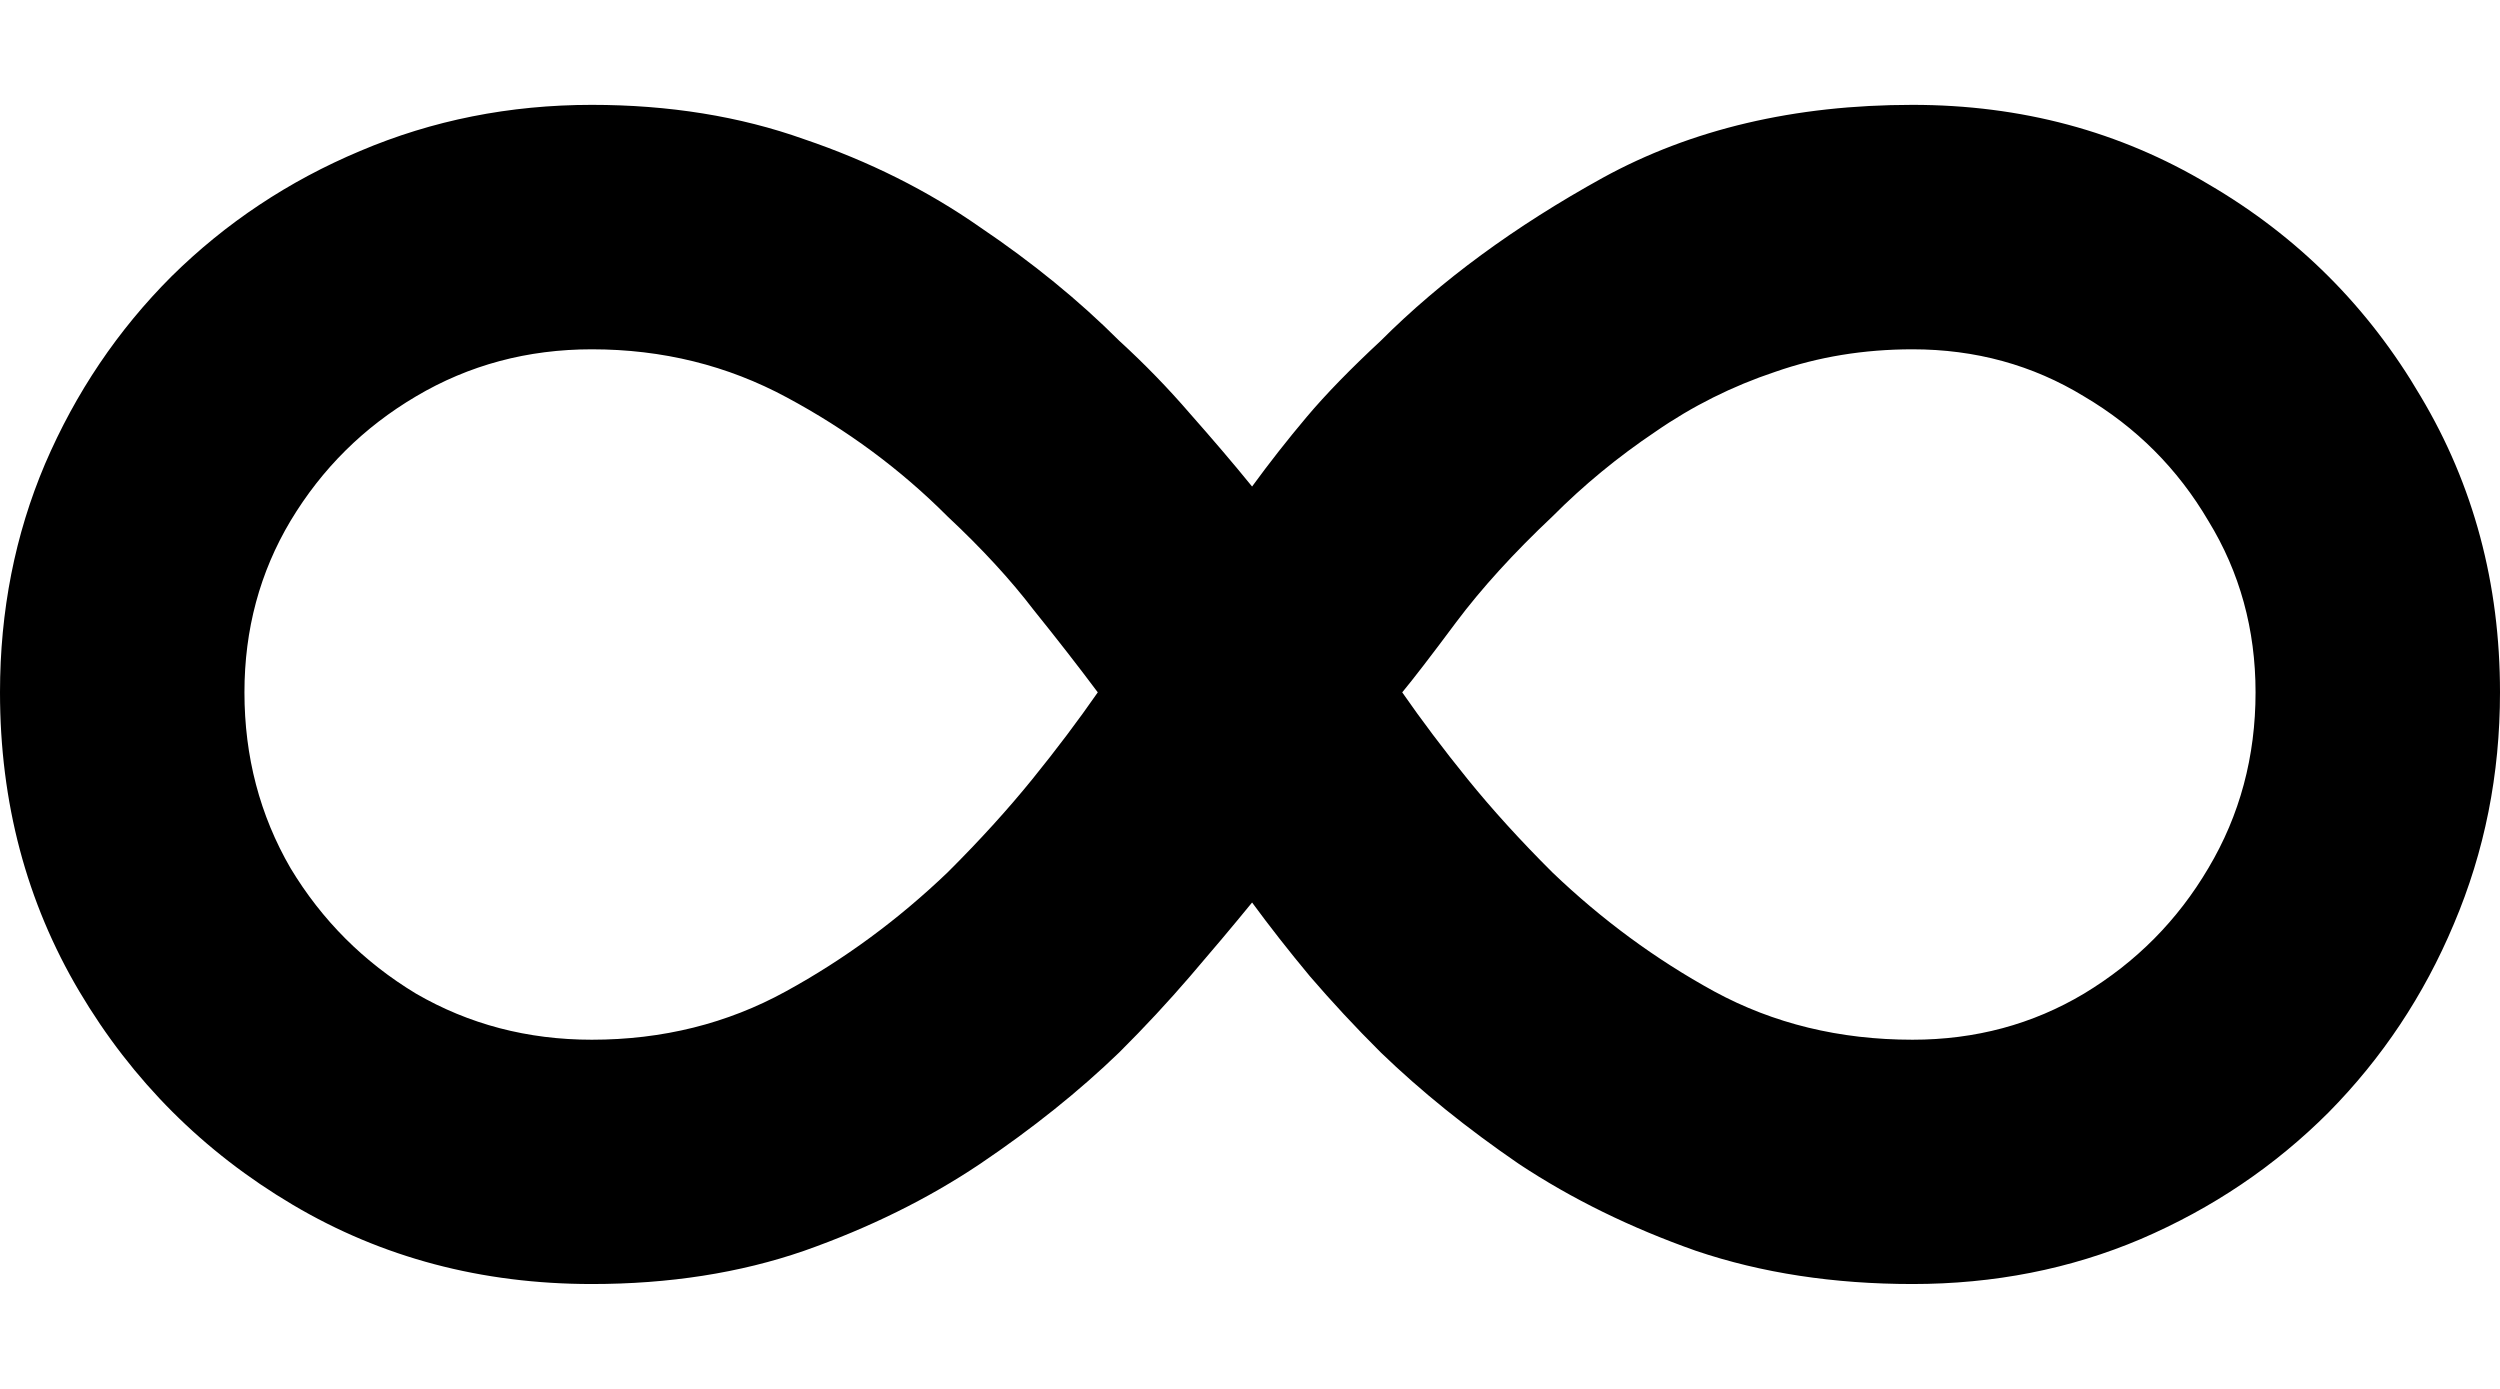 <svg width="18" height="10" viewBox="0 0 18 10" fill="none" xmlns="http://www.w3.org/2000/svg">
<path d="M4.261 0.755C4.816 0.755 5.326 0.837 5.789 1.002C6.257 1.161 6.679 1.372 7.055 1.635C7.436 1.892 7.77 2.165 8.058 2.453C8.244 2.623 8.413 2.798 8.568 2.978C8.727 3.158 8.877 3.333 9.015 3.503C9.139 3.333 9.27 3.166 9.409 3.001C9.548 2.836 9.726 2.654 9.942 2.453C10.374 2.021 10.906 1.63 11.54 1.28C12.178 0.93 12.921 0.755 13.77 0.755C14.552 0.755 15.262 0.945 15.9 1.326C16.544 1.702 17.053 2.211 17.429 2.854C17.81 3.492 18 4.203 18 4.985C18 5.576 17.889 6.132 17.668 6.652C17.452 7.167 17.151 7.619 16.765 8.01C16.379 8.396 15.929 8.7 15.414 8.921C14.905 9.137 14.357 9.245 13.77 9.245C13.204 9.245 12.684 9.166 12.211 9.006C11.743 8.841 11.318 8.633 10.937 8.381C10.562 8.124 10.23 7.856 9.942 7.578C9.756 7.393 9.587 7.21 9.432 7.03C9.278 6.845 9.139 6.667 9.015 6.498C8.877 6.667 8.727 6.845 8.568 7.03C8.413 7.21 8.244 7.393 8.058 7.578C7.77 7.856 7.436 8.124 7.055 8.381C6.679 8.633 6.257 8.841 5.789 9.006C5.326 9.166 4.816 9.245 4.261 9.245C3.468 9.245 2.75 9.055 2.107 8.674C1.464 8.293 0.952 7.781 0.571 7.138C0.19 6.495 0 5.777 0 4.985C0 4.398 0.108 3.85 0.324 3.341C0.545 2.826 0.849 2.376 1.235 1.99C1.626 1.604 2.079 1.303 2.593 1.087C3.113 0.866 3.669 0.755 4.261 0.755ZM1.76 4.985C1.76 5.448 1.871 5.87 2.092 6.251C2.318 6.626 2.619 6.927 2.995 7.154C3.376 7.375 3.798 7.486 4.261 7.486C4.77 7.486 5.236 7.37 5.658 7.138C6.08 6.907 6.468 6.621 6.823 6.281C7.055 6.05 7.258 5.826 7.433 5.61C7.608 5.394 7.765 5.185 7.904 4.985C7.765 4.799 7.611 4.601 7.441 4.39C7.276 4.174 7.07 3.95 6.823 3.719C6.484 3.379 6.098 3.094 5.666 2.862C5.238 2.631 4.77 2.515 4.261 2.515C3.798 2.515 3.376 2.628 2.995 2.854C2.619 3.076 2.318 3.374 2.092 3.75C1.871 4.12 1.76 4.532 1.76 4.985ZM16.24 4.985C16.24 4.532 16.127 4.12 15.9 3.75C15.679 3.374 15.381 3.076 15.005 2.854C14.635 2.628 14.223 2.515 13.77 2.515C13.42 2.515 13.091 2.569 12.782 2.677C12.473 2.78 12.185 2.924 11.918 3.109C11.65 3.289 11.403 3.492 11.177 3.719C10.899 3.981 10.667 4.236 10.482 4.483C10.302 4.725 10.173 4.892 10.096 4.985C10.235 5.185 10.392 5.394 10.567 5.61C10.742 5.826 10.945 6.05 11.177 6.281C11.532 6.621 11.92 6.907 12.342 7.138C12.769 7.37 13.245 7.486 13.77 7.486C14.223 7.486 14.635 7.375 15.005 7.154C15.381 6.927 15.679 6.626 15.9 6.251C16.127 5.87 16.24 5.448 16.24 4.985Z" fill="black"/>
</svg>
